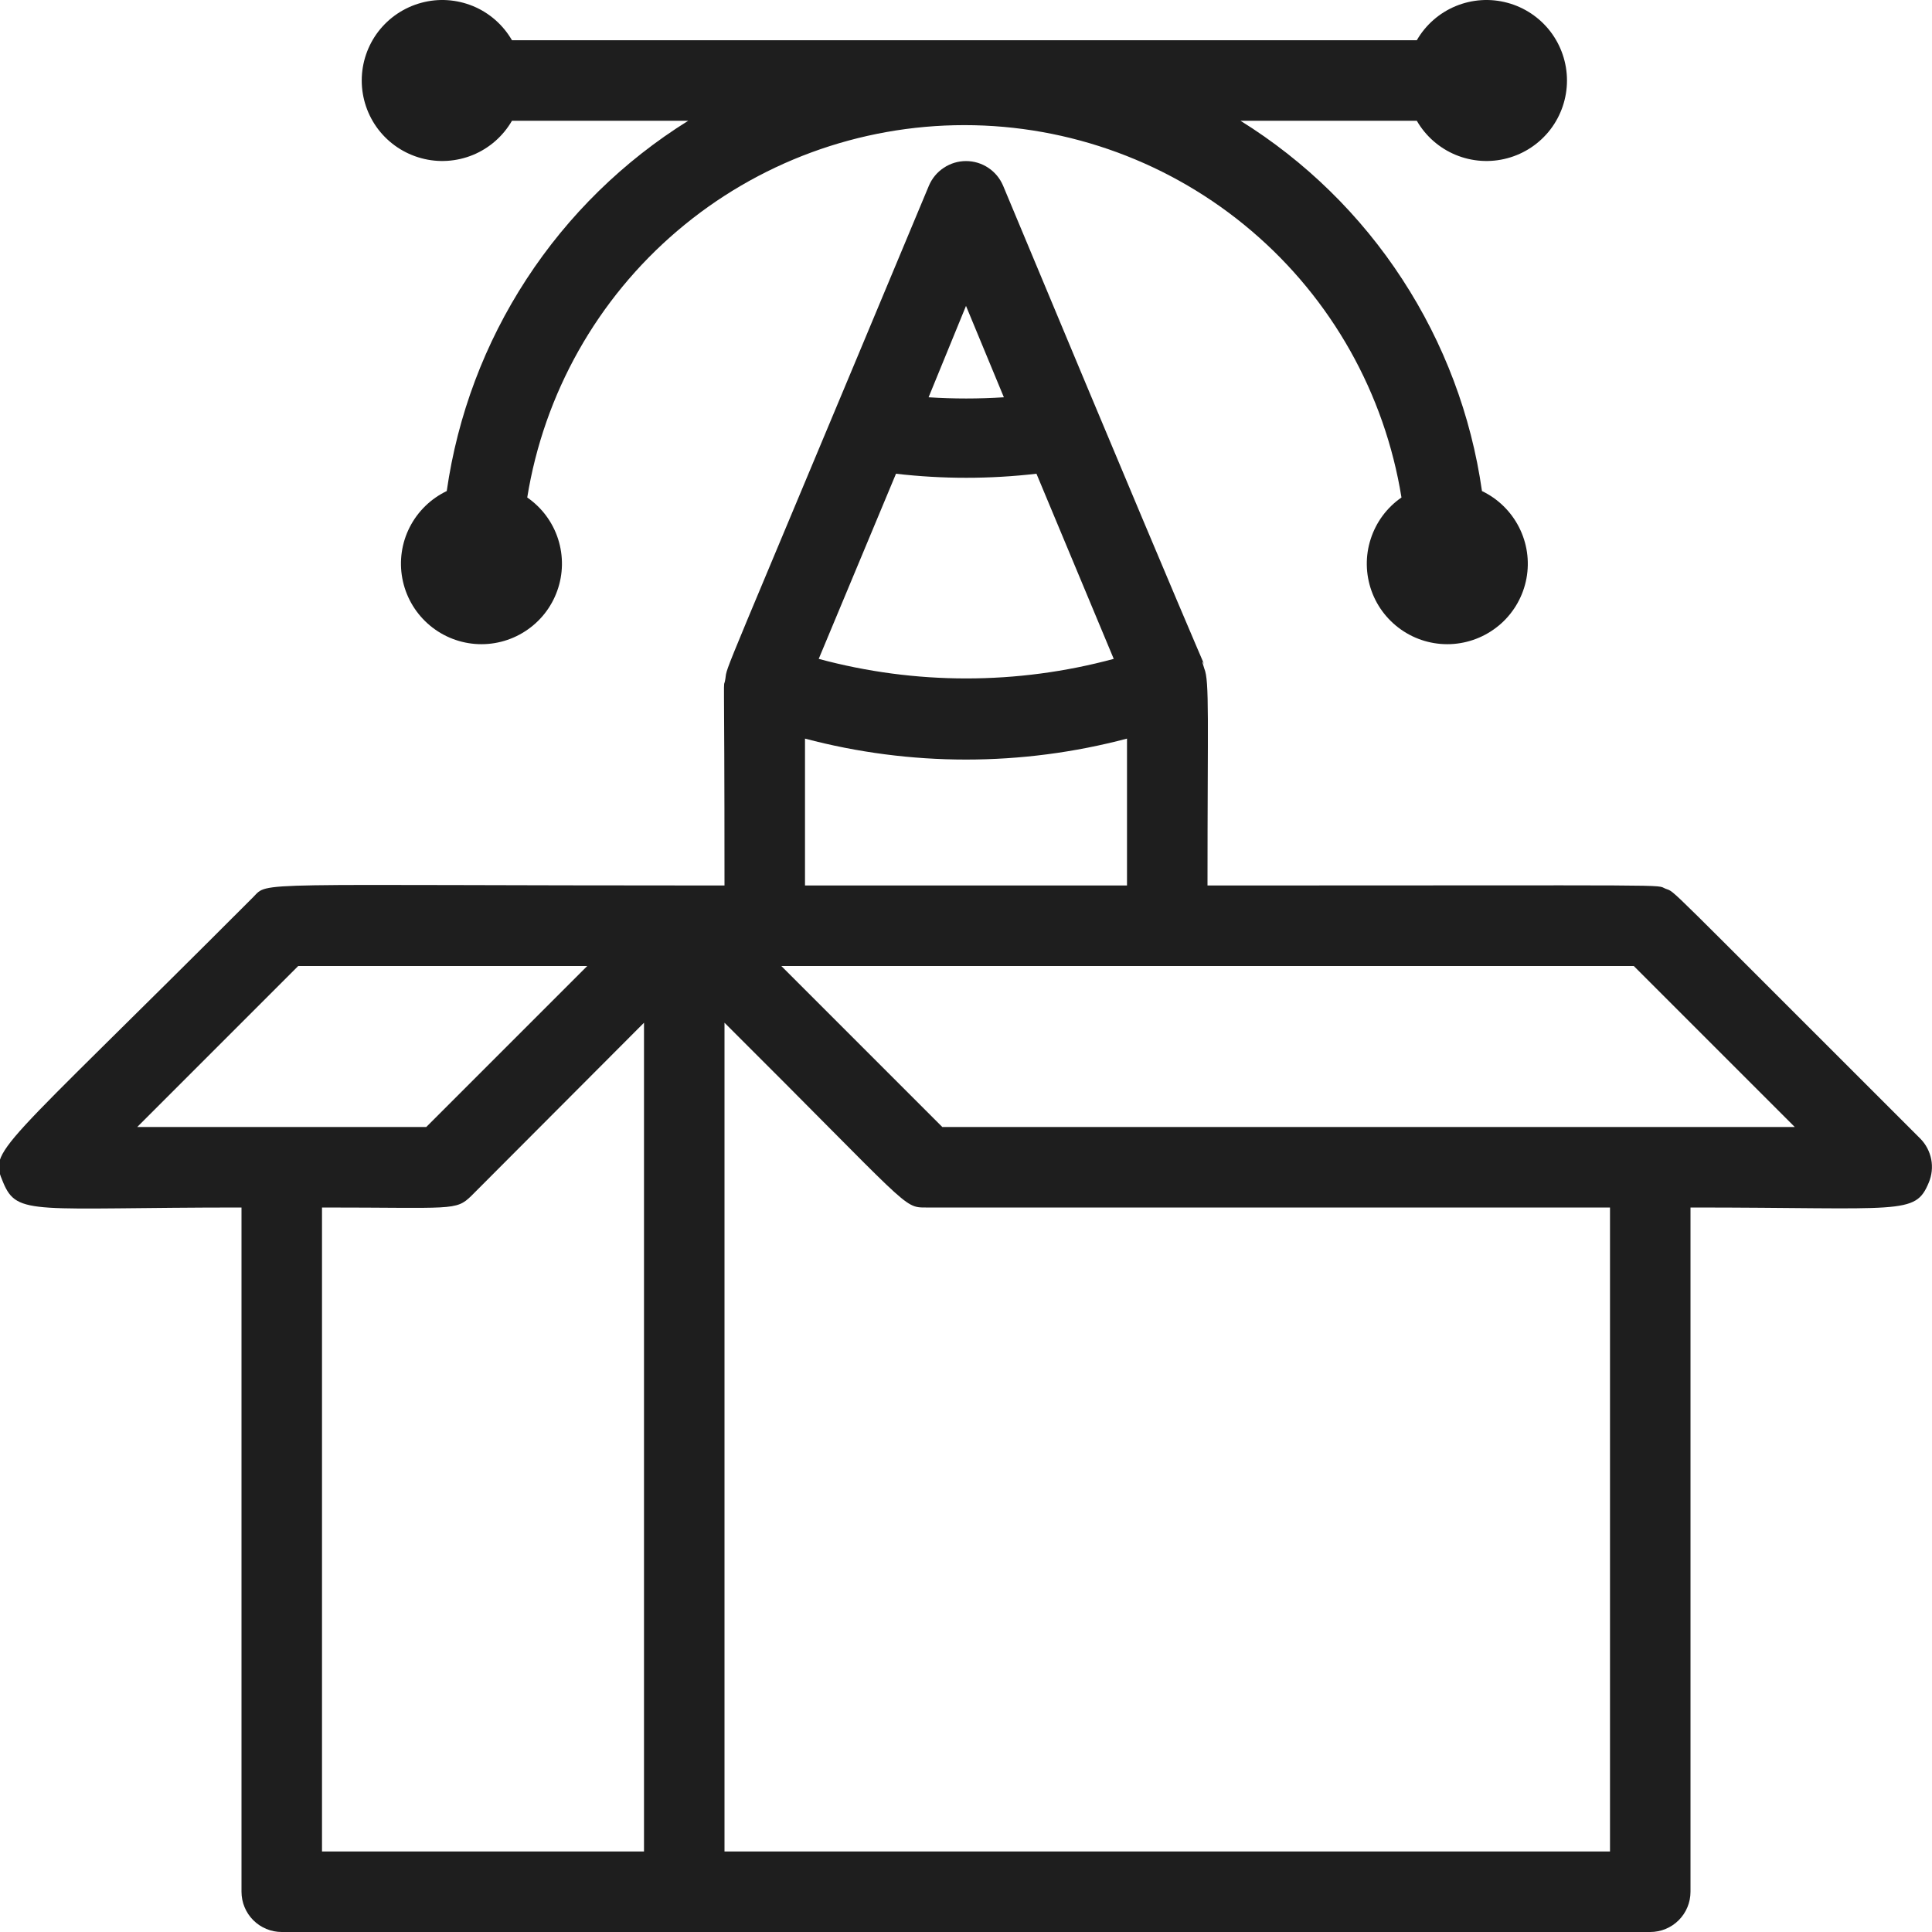 <svg width="30" height="30" viewBox="0 0 30 30" fill="none" xmlns="http://www.w3.org/2000/svg">
<g id="Frame" clip-path="url(#clip0_933_938)">
<g id="Group">
<g id="Design Product">
<path id="Vector" d="M29.819 17.681C25.719 13.588 26.032 13.869 25.863 13.8C25.694 13.731 26.25 13.75 18.75 13.75C18.75 11.156 18.782 10.575 18.7 10.381C18.494 9.756 19.613 12.562 15.575 2.881C15.527 2.769 15.447 2.672 15.345 2.605C15.243 2.537 15.123 2.501 15 2.501C14.878 2.501 14.758 2.537 14.656 2.605C14.553 2.672 14.473 2.769 14.425 2.881C11.094 10.863 11.3 10.3 11.263 10.544C11.225 10.787 11.25 10 11.25 13.75C3.788 13.75 4.181 13.681 3.931 13.931C-0.106 17.975 -0.169 17.837 0.05 18.363C0.269 18.887 0.519 18.75 3.75 18.75V29.375C3.75 29.541 3.816 29.7 3.933 29.817C4.05 29.934 4.209 30 4.375 30H25.625C25.791 30 25.95 29.934 26.067 29.817C26.184 29.7 26.25 29.541 26.25 29.375V18.75C29.544 18.75 29.738 18.875 29.95 18.363C29.998 18.249 30.011 18.123 29.988 18.002C29.964 17.881 29.906 17.769 29.819 17.681ZM15.588 6.169C15.198 6.194 14.808 6.194 14.419 6.169L15 4.75L15.588 6.169ZM13.913 7.356C14.637 7.44 15.369 7.44 16.094 7.356L17.294 10.231C15.794 10.636 14.213 10.636 12.713 10.231L13.913 7.356ZM12.5 11.469C14.139 11.903 15.862 11.903 17.5 11.469V13.75H12.5V11.469ZM4.631 15H9.119L6.619 17.5H2.131L4.631 15ZM5 18.75C7.038 18.75 7.075 18.806 7.319 18.569L10 15.881V28.75H5V18.75ZM25 28.75H11.25V15.881C14.132 18.75 14.019 18.75 14.375 18.75H25V28.75ZM14.632 17.5L12.132 15H25.369L27.869 17.5H14.632Z" fill="#1E1E1E"/>
<path id="Vector_2" d="M7.95 1.875H10.687C9.68 2.502 8.823 3.341 8.175 4.335C7.527 5.328 7.105 6.451 6.937 7.625C6.689 7.744 6.487 7.941 6.362 8.186C6.237 8.431 6.197 8.71 6.247 8.98C6.297 9.251 6.435 9.497 6.639 9.681C6.843 9.865 7.102 9.977 7.376 9.999C7.65 10.021 7.924 9.952 8.155 9.802C8.386 9.653 8.561 9.432 8.653 9.173C8.746 8.914 8.75 8.632 8.666 8.37C8.582 8.108 8.413 7.881 8.187 7.725C8.447 6.112 9.273 4.644 10.517 3.585C11.76 2.525 13.341 1.943 14.975 1.943C16.609 1.943 18.189 2.525 19.433 3.585C20.677 4.644 21.502 6.112 21.762 7.725C21.536 7.881 21.368 8.108 21.284 8.37C21.199 8.632 21.204 8.914 21.296 9.173C21.388 9.432 21.564 9.653 21.794 9.802C22.025 9.952 22.299 10.021 22.573 9.999C22.847 9.977 23.106 9.865 23.311 9.681C23.515 9.497 23.653 9.251 23.703 8.98C23.753 8.71 23.712 8.431 23.587 8.186C23.462 7.941 23.26 7.744 23.012 7.625C22.845 6.451 22.422 5.328 21.774 4.335C21.127 3.341 20.269 2.502 19.262 1.875H22C22.137 2.113 22.35 2.3 22.604 2.405C22.858 2.51 23.14 2.529 23.406 2.457C23.672 2.386 23.906 2.229 24.074 2.011C24.241 1.793 24.332 1.525 24.332 1.25C24.332 0.975 24.241 0.707 24.074 0.489C23.906 0.271 23.672 0.114 23.406 0.043C23.14 -0.029 22.858 -0.01 22.604 0.095C22.35 0.2 22.137 0.387 22 0.625H7.95C7.812 0.387 7.6 0.2 7.346 0.095C7.091 -0.01 6.809 -0.029 6.544 0.043C6.278 0.114 6.043 0.271 5.875 0.489C5.708 0.707 5.617 0.975 5.617 1.25C5.617 1.525 5.708 1.793 5.875 2.011C6.043 2.229 6.278 2.386 6.544 2.457C6.809 2.529 7.091 2.51 7.346 2.405C7.6 2.3 7.812 2.113 7.95 1.875Z" fill="#1E1E1E"/>
</g>
</g>
</g>
<defs>
<clipPath id="clip0_933_938">
<rect width="30" height="30" fill="white"/>
</clipPath>
</defs>
</svg>
